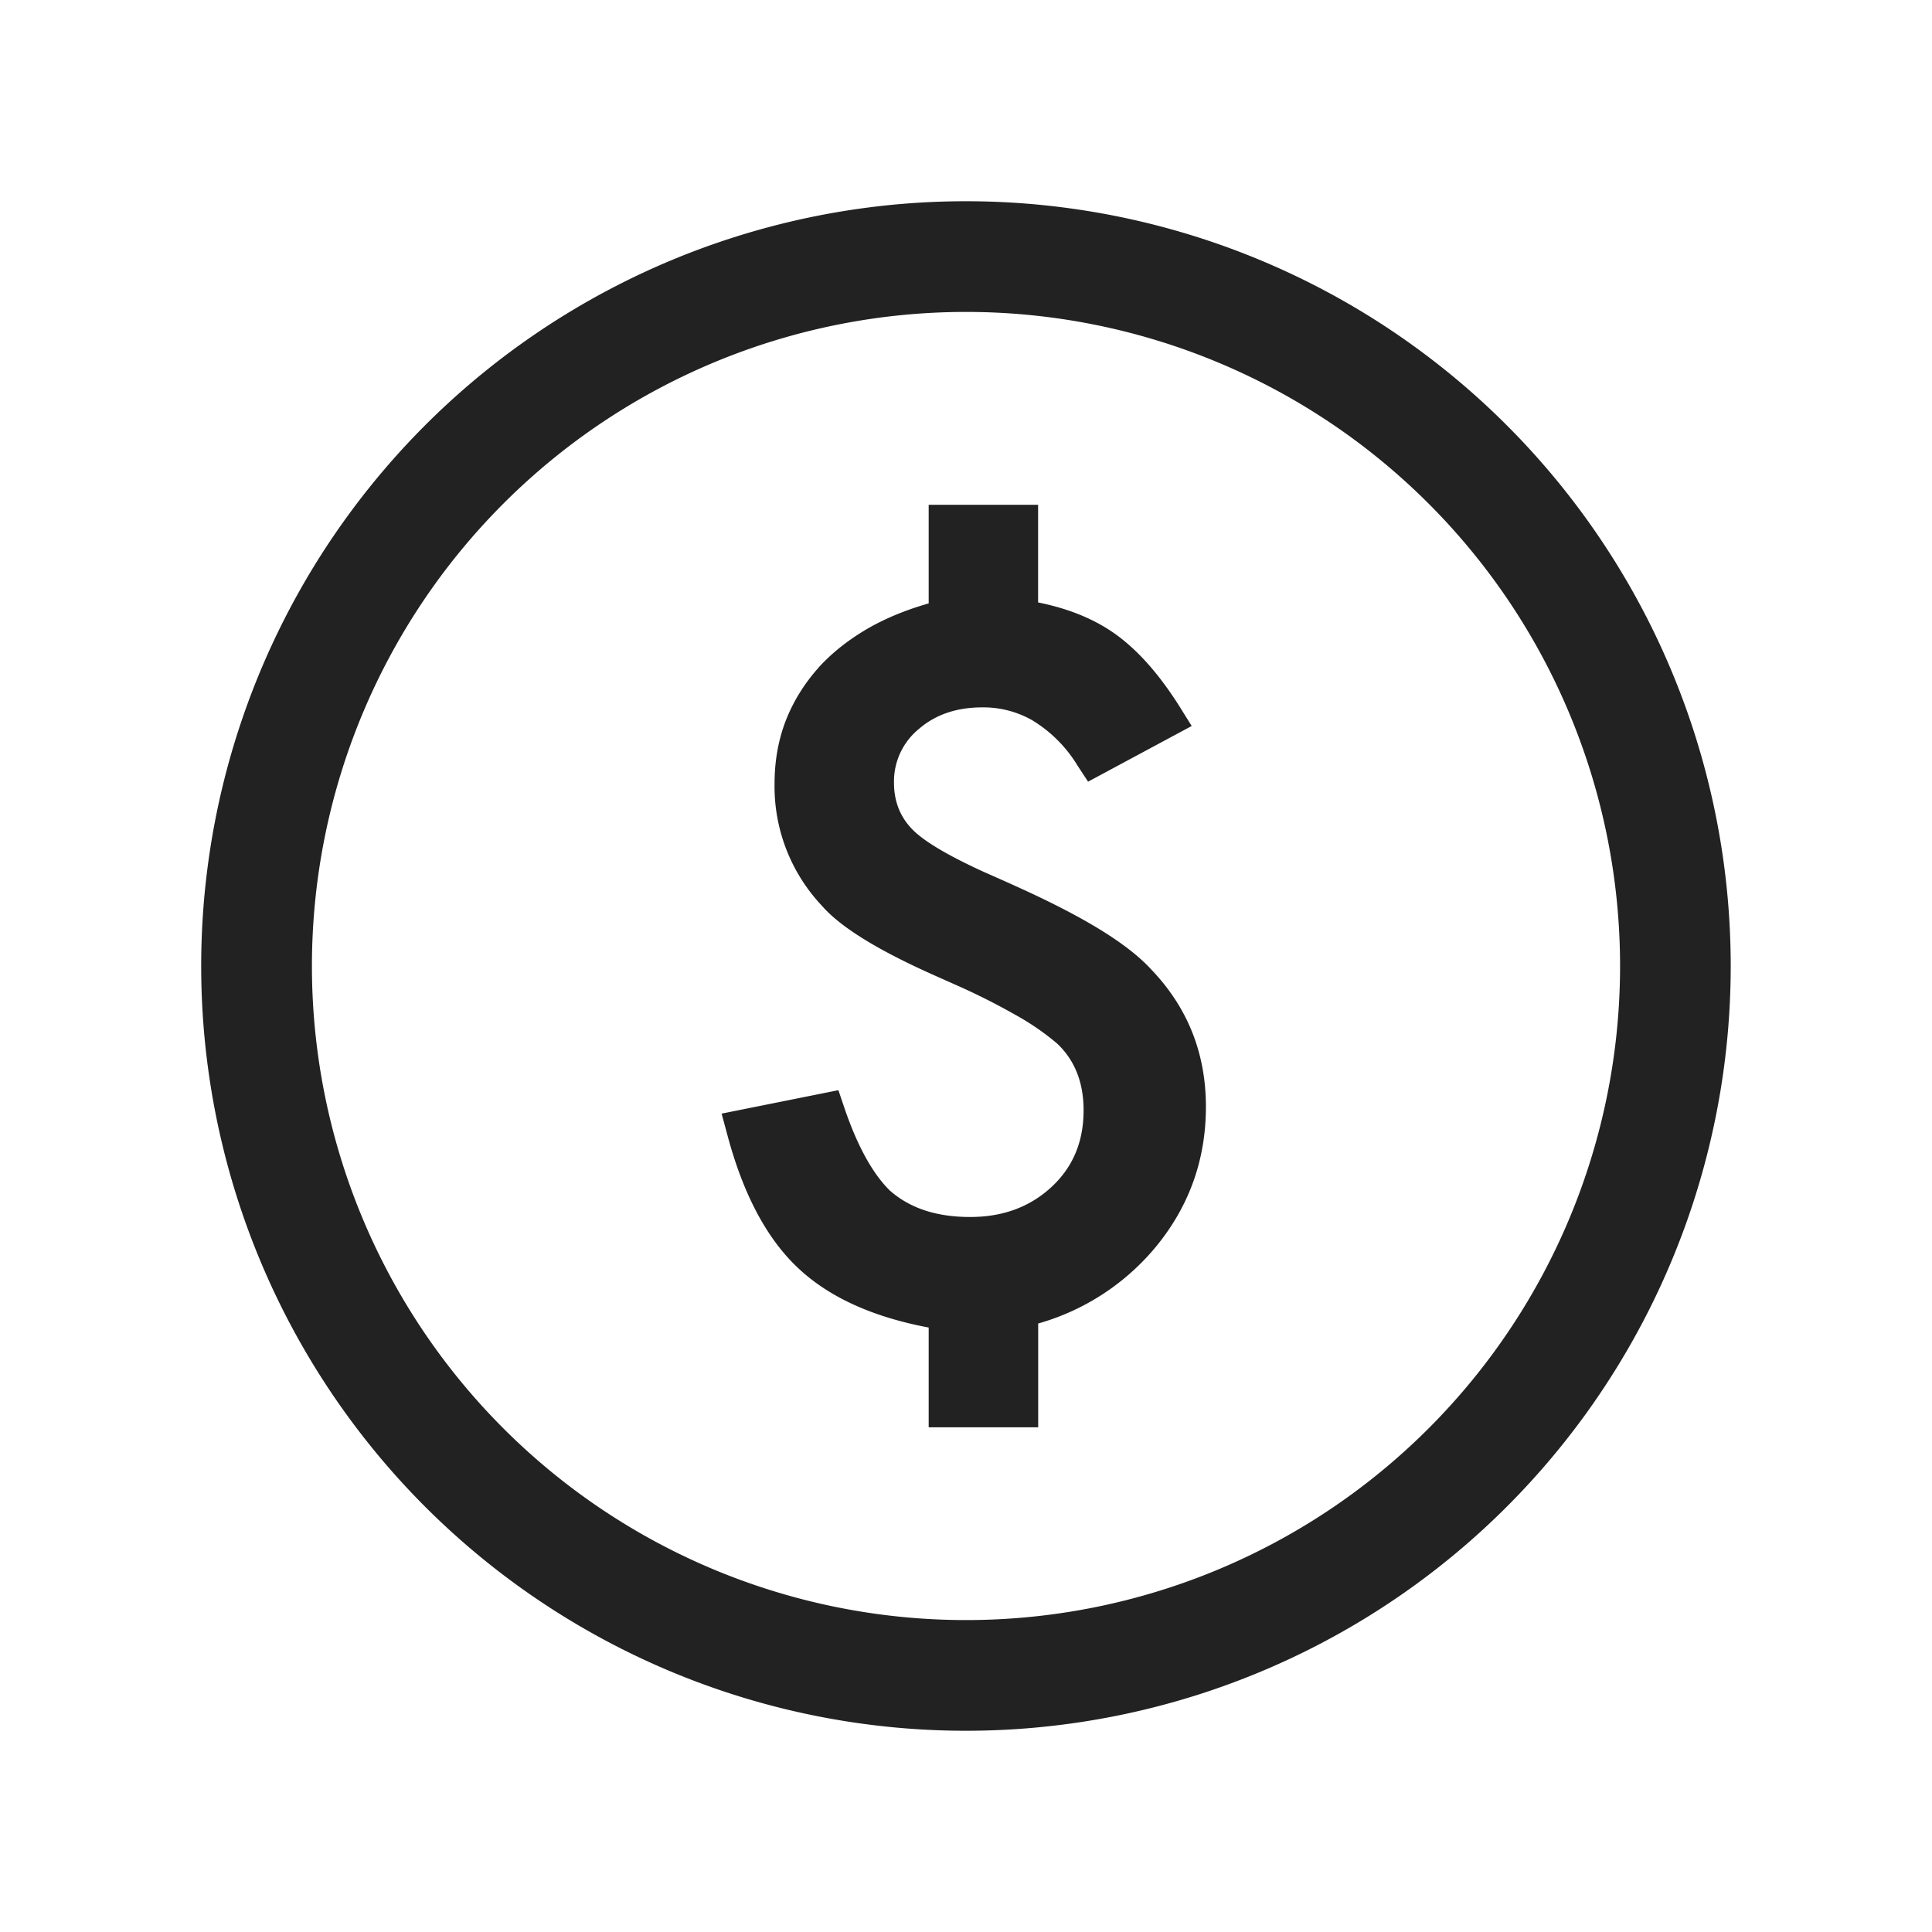 <svg width="22" height="22" fill="none" xmlns="http://www.w3.org/2000/svg"><path d="M11.821 5.748V6.86c.363.073.671.201.92.39.248.188.479.458.695.802l.134.215-1.18.634-.12-.183a1.528 1.528 0 0 0-.522-.52 1.126 1.126 0 0 0-.561-.143c-.3 0-.538.085-.725.247a.771.771 0 0 0-.282.61c0 .224.077.406.227.55.128.123.38.276.786.462l.313.139.136.062c.319.146.59.285.813.417.28.166.5.33.65.493.418.434.627.957.627 1.568 0 .597-.188 1.127-.563 1.586a2.69 2.69 0 0 1-1.347.882v1.182h-1.247v-1.136c-.636-.12-1.142-.346-1.502-.692-.356-.341-.616-.848-.79-1.5l-.066-.244 1.33-.267.067.198c.153.451.33.76.52.946.225.197.522.3.914.3.374 0 .68-.115.925-.341.242-.224.366-.512.366-.874 0-.323-.104-.572-.299-.758a2.91 2.91 0 0 0-.476-.328 7.602 7.602 0 0 0-.694-.348l-.229-.102c-.617-.275-1.059-.538-1.28-.791a1.981 1.981 0 0 1-.541-1.394c0-.253.042-.492.127-.715l.001-.002c.086-.22.21-.418.369-.598l.001-.002c.16-.177.359-.332.59-.463l.002-.001c.197-.11.42-.2.665-.27V5.748h1.246Z" fill="#222"/><path d="M19.708 11a8.708 8.708 0 1 1-17.417 0 8.708 8.708 0 0 1 17.417 0Zm-1.26 0a7.448 7.448 0 1 0-14.896 0 7.448 7.448 0 0 0 14.896 0Z" fill="#222"/></svg>